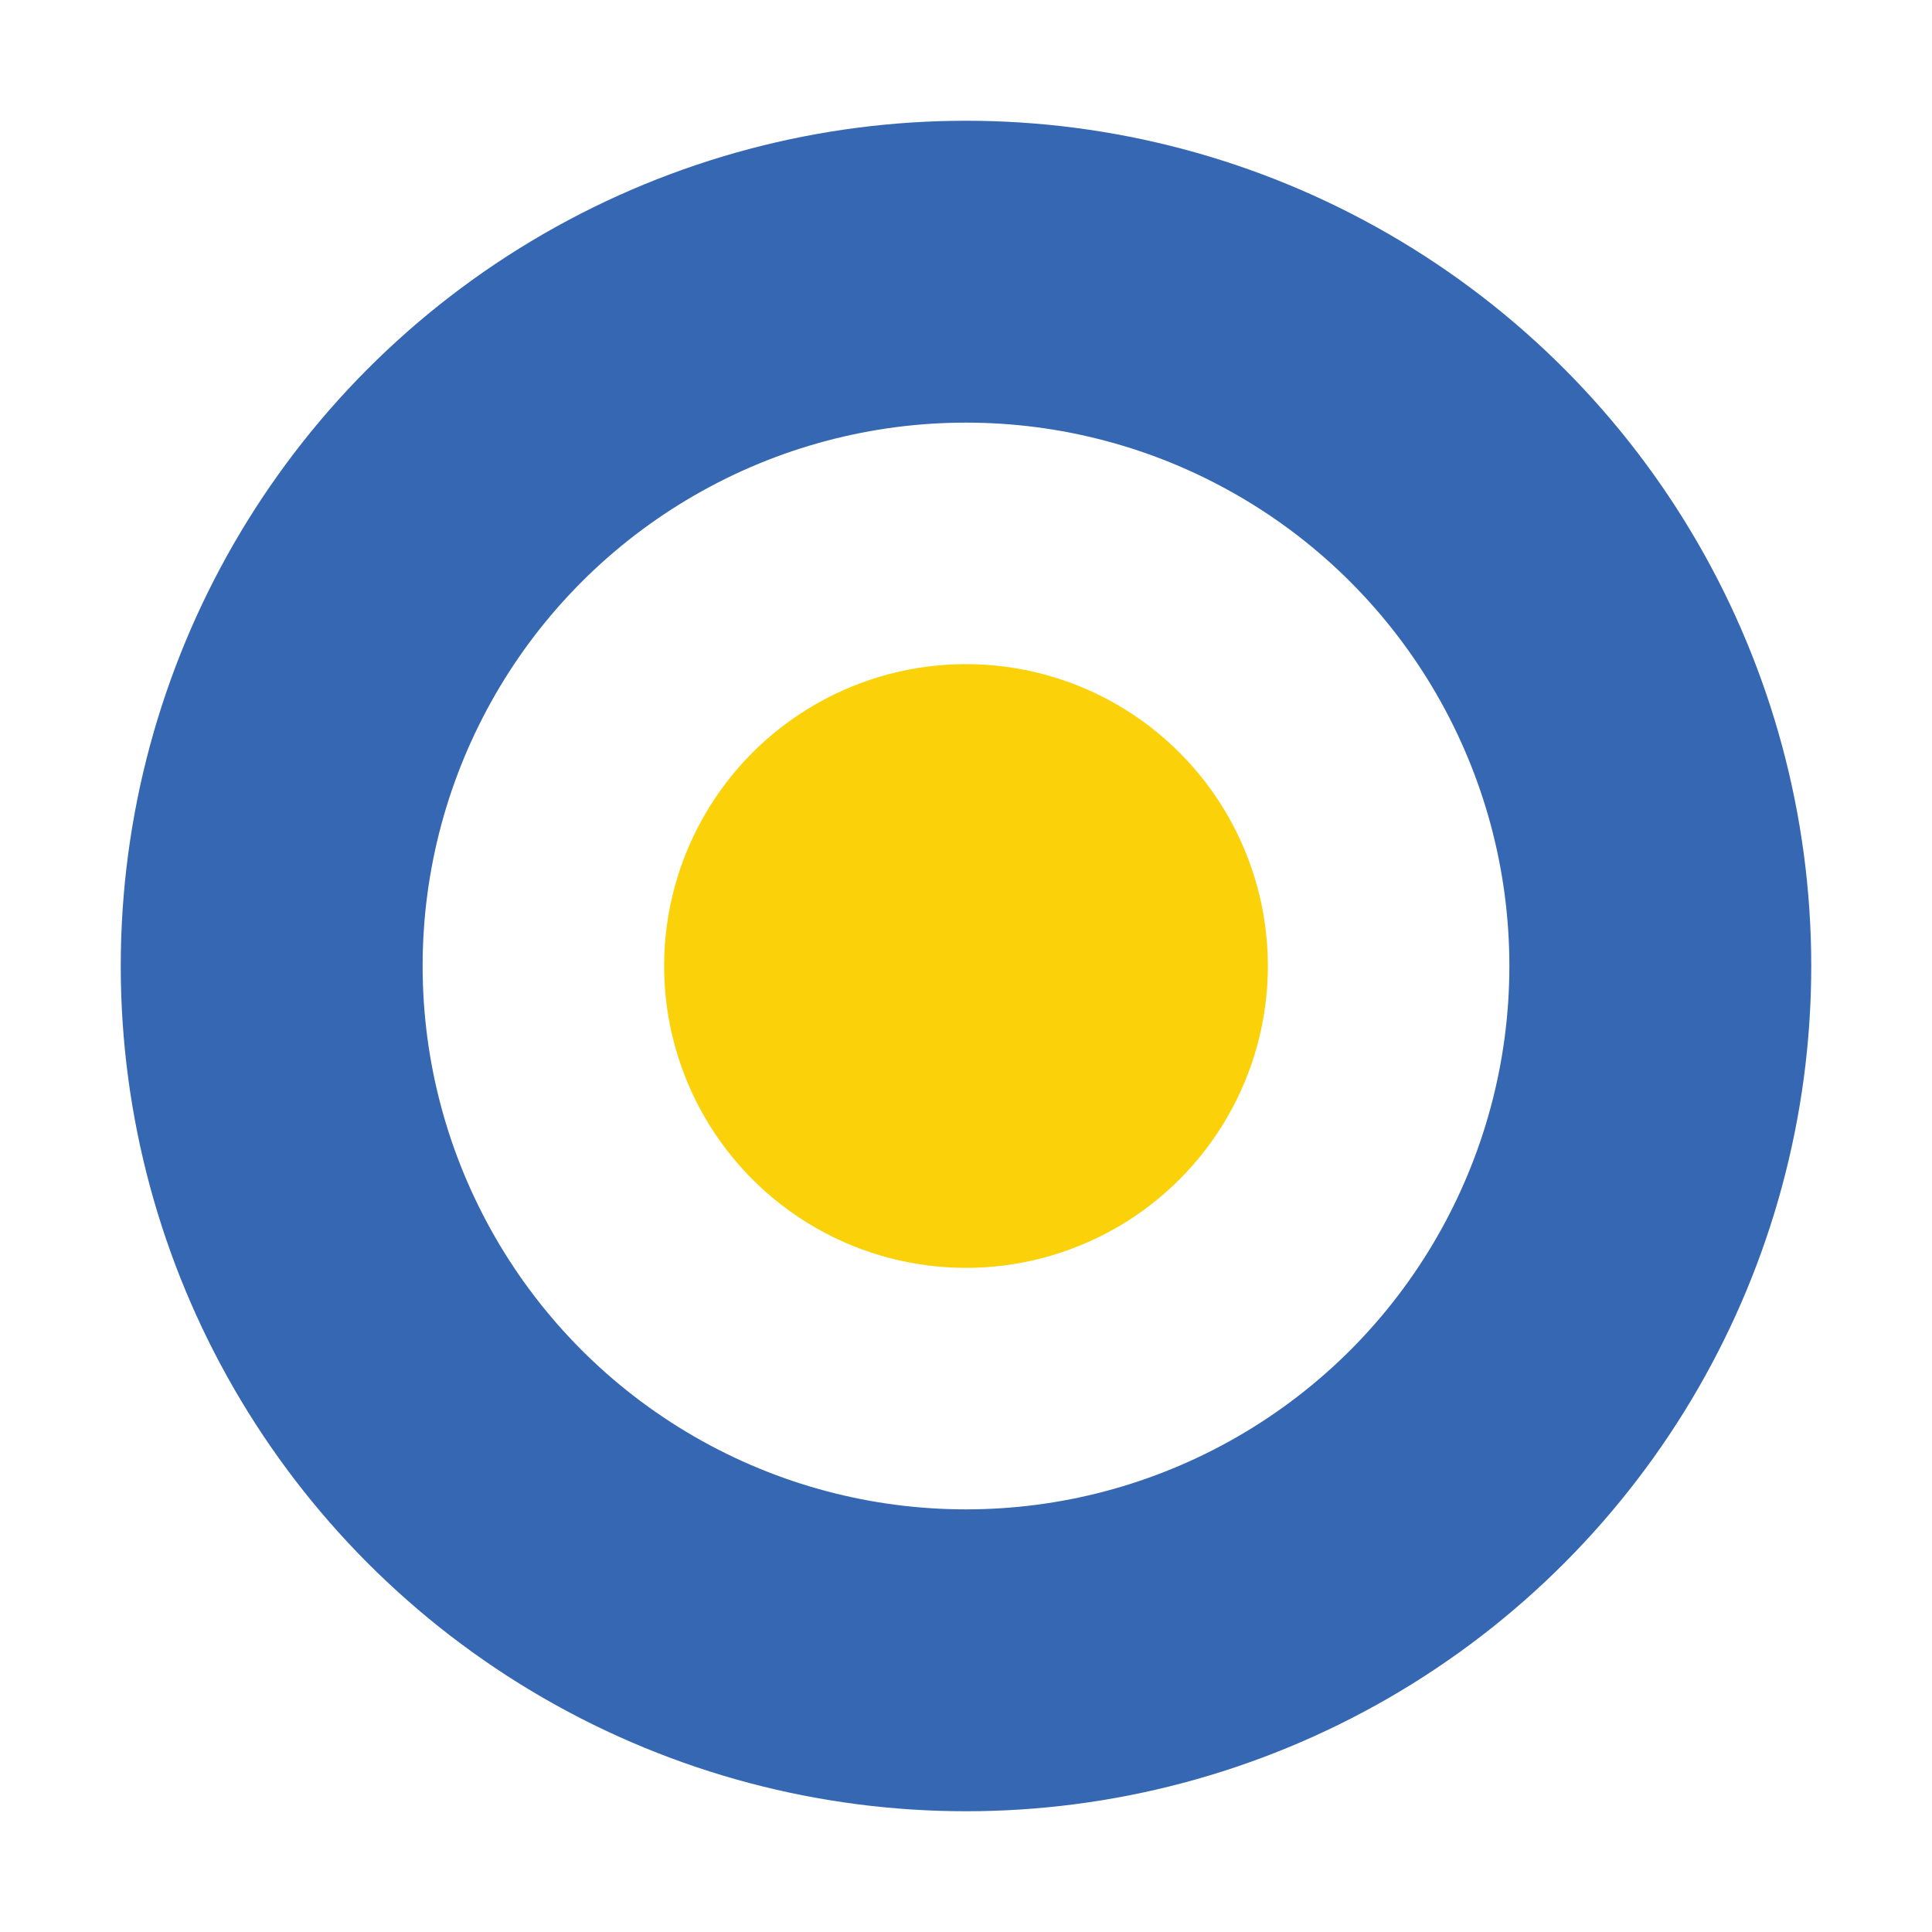 <?xml version="1.0" encoding="UTF-8"?>
<svg xmlns="http://www.w3.org/2000/svg" width="64" height="64" viewBox="0 0 64 64" fill="none">
  <circle cx="32" cy="32" r="10" fill="#FBD20A"></circle>
  <circle cx="32" cy="32" r="23" stroke="#3567B2" stroke-width="10"></circle>
</svg>
